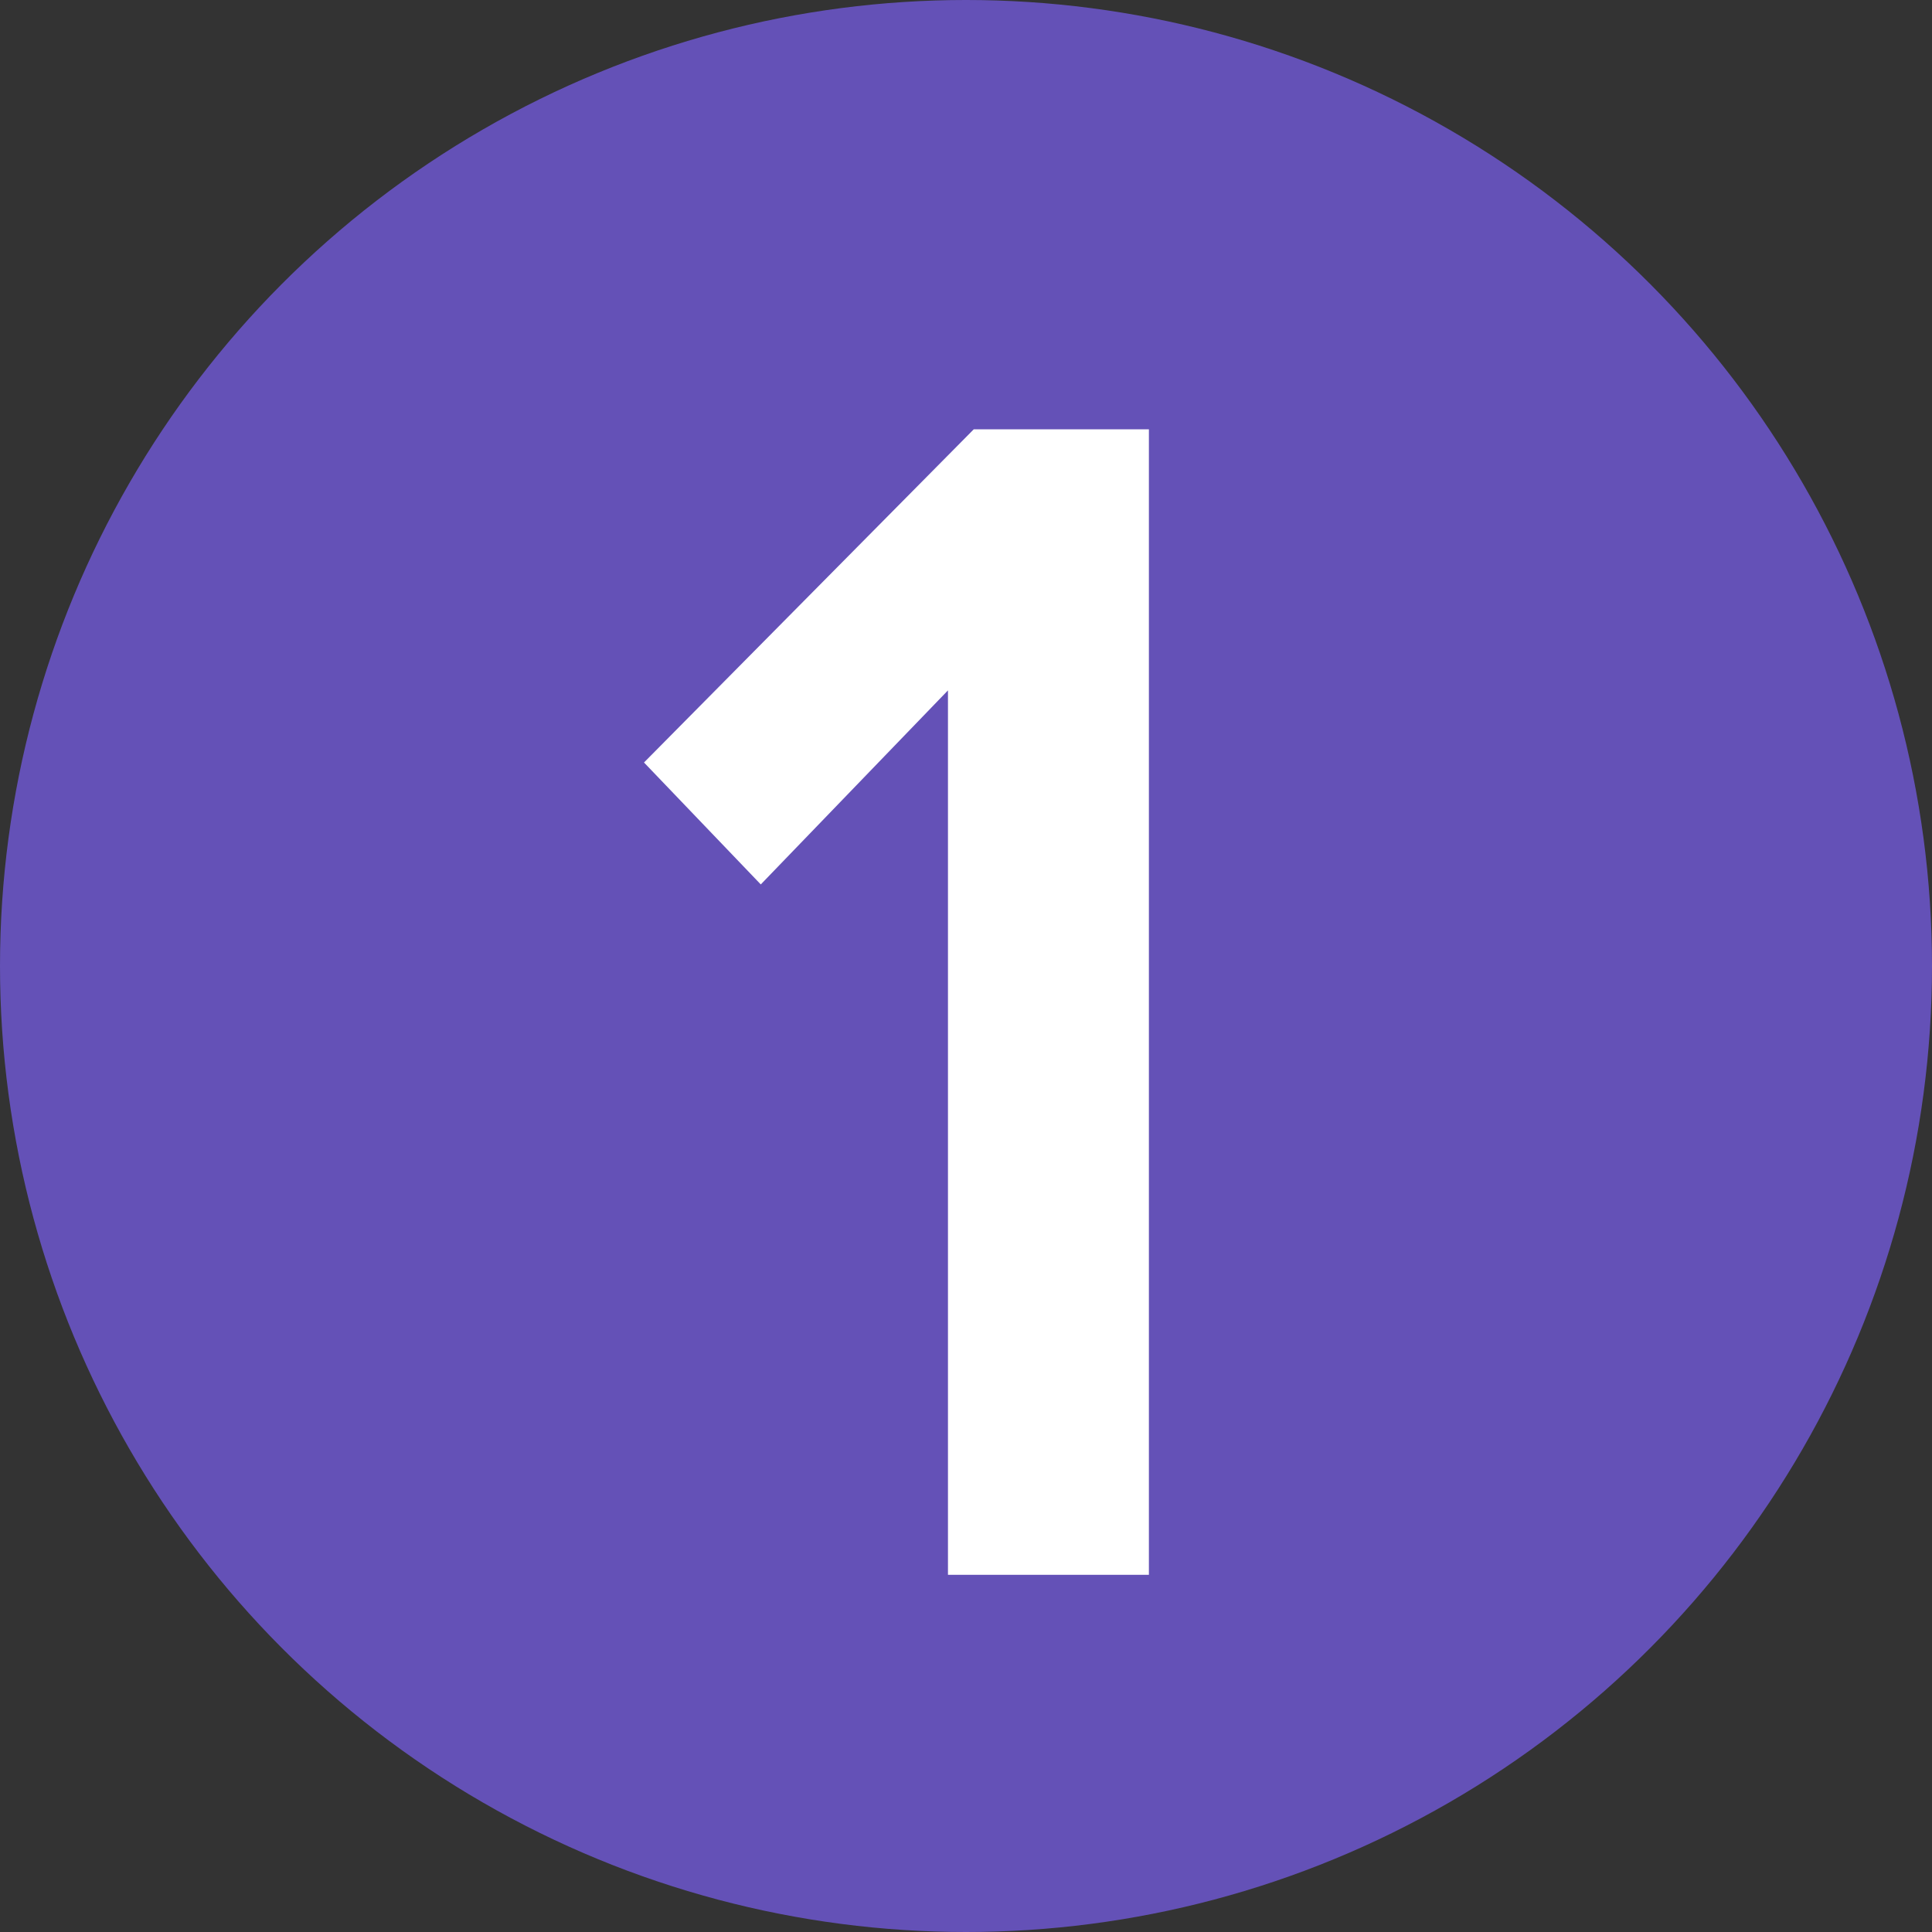 <?xml version="1.0" encoding="UTF-8"?> <svg xmlns="http://www.w3.org/2000/svg" width="45" height="45" viewBox="0 0 45 45" fill="none"><rect x="0" y="0" width="45" height="45" fill="#333333" stroke="none"/><circle cx="22.5" cy="22.5" r="22.5" fill="#6451B7"></circle><path d="M26.76 36.68H22.08V16.08L17.72 20.6L15 17.76L22.68 10H26.76V36.68Z" fill="white"></path></svg> 